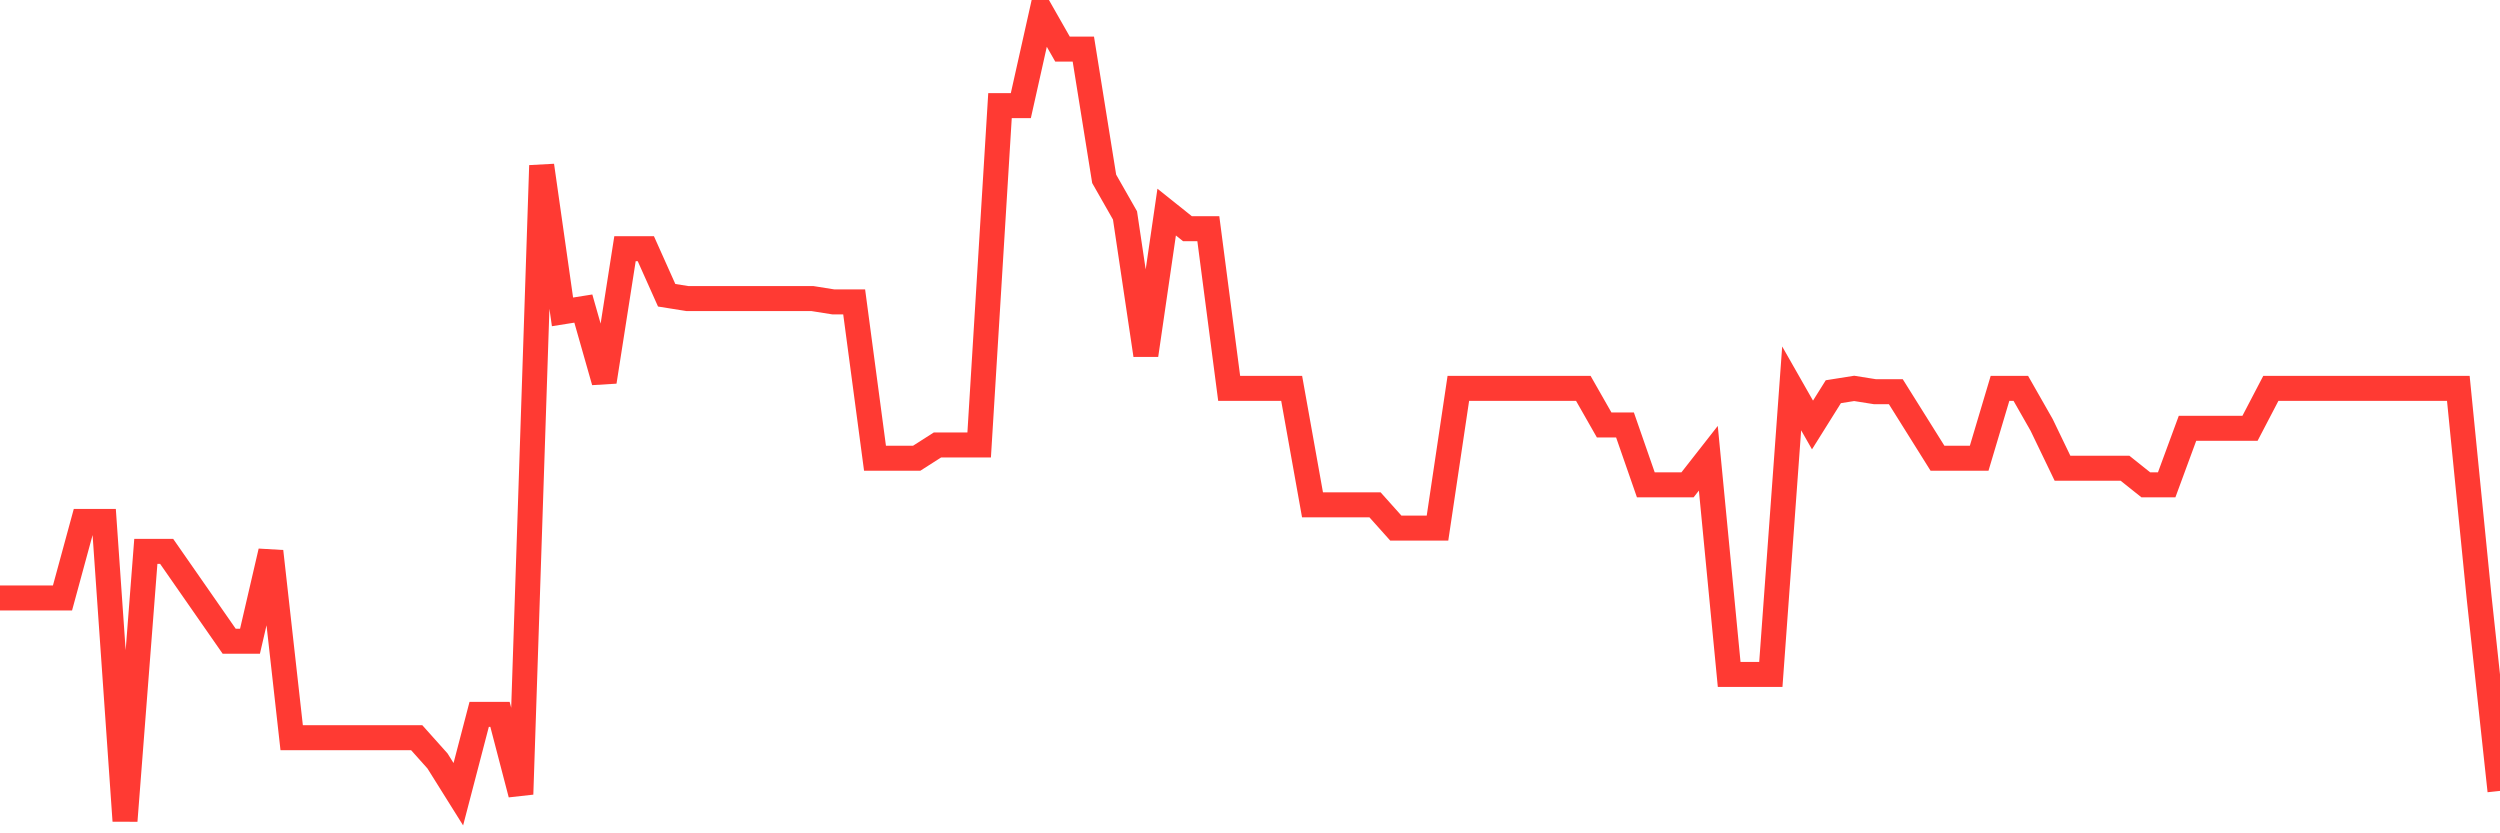 <svg
  xmlns="http://www.w3.org/2000/svg"
  xmlns:xlink="http://www.w3.org/1999/xlink"
  width="120"
  height="40"
  viewBox="0 0 120 40"
  preserveAspectRatio="none"
>
  <polyline
    points="0,28.702 1,28.702 2,28.702 3,28.702 4,25.03 5,25.03 6,39.4 7,26.467 8,26.467 9,27.904 10,29.341 11,30.778 12,30.778 13,26.467 14,35.408 15,35.408 16,35.408 17,35.408 18,35.408 19,35.408 20,35.408 21,36.526 22,38.123 23,34.291 24,34.291 25,38.123 26,7.945 27,14.97 28,14.811 29,18.323 30,11.937 31,11.937 32,14.172 33,14.332 34,14.332 35,14.332 36,14.332 37,14.332 38,14.332 39,14.332 40,14.491 41,14.491 42,21.996 43,21.996 44,21.996 45,21.357 46,21.357 47,21.357 48,5.071 49,5.071 50,0.6 51,2.356 52,2.356 53,8.584 54,10.34 55,17.046 56,10.18 57,10.979 58,10.979 59,18.643 60,18.643 61,18.643 62,18.643 63,24.231 64,24.231 65,24.231 66,24.231 67,25.349 68,25.349 69,25.349 70,18.643 71,18.643 72,18.643 73,18.643 74,18.643 75,18.643 76,18.643 77,20.399 78,20.399 79,23.273 80,23.273 81,23.273 82,21.996 83,32.374 84,32.374 85,32.374 86,18.643 87,20.399 88,18.802 89,18.643 90,18.802 91,18.802 92,20.399 93,21.996 94,21.996 95,21.996 96,18.643 97,18.643 98,20.399 99,22.475 100,22.475 101,22.475 102,22.475 103,23.273 104,23.273 105,20.559 106,20.559 107,20.559 108,20.559 109,18.643 110,18.643 111,18.643 112,18.643 113,18.643 114,18.643 115,18.643 116,18.643 117,18.643 118,18.643 119,28.702 120,37.963"
    fill="none"
    stroke="#ff3a33"
    stroke-width="1.2"
  >
  </polyline>
</svg>